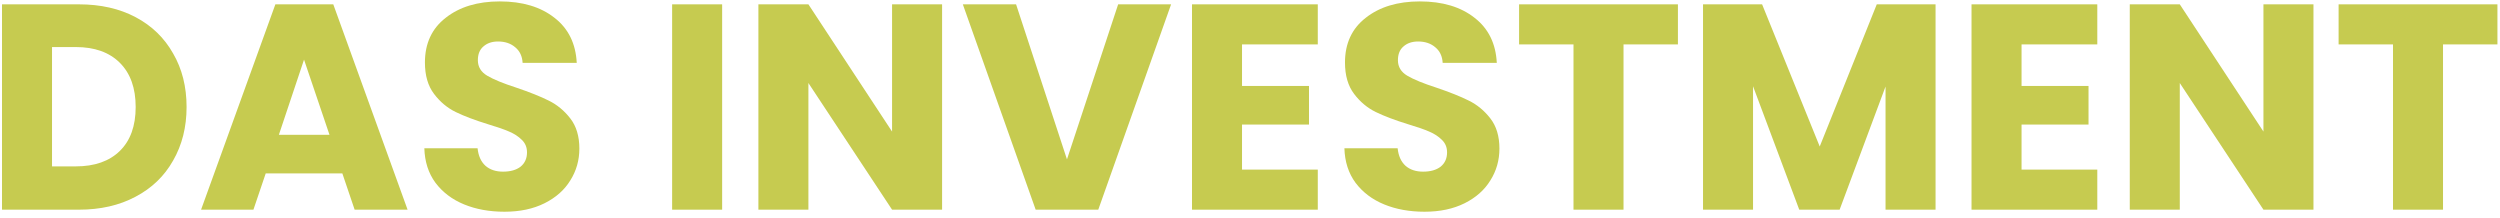 <?xml version="1.0" encoding="utf-8"?>
<svg xmlns="http://www.w3.org/2000/svg" fill="none" height="27" width="310">
<path d="M9.788 0.538C12.472 0.538 14.818 1.07 16.824 2.134C18.831 3.198 20.379 4.697 21.467 6.632C22.579 8.542 23.135 10.755 23.135 13.269C23.135 15.76 22.579 17.972 21.467 19.907C20.379 21.841 18.819 23.34 16.788 24.404C14.781 25.468 12.448 26 9.788 26H0.249V0.538H9.788ZM9.389 20.632C11.735 20.632 13.56 19.991 14.866 18.71C16.172 17.428 16.824 15.615 16.824 13.269C16.824 10.924 16.172 9.098 14.866 7.792C13.56 6.487 11.735 5.834 9.389 5.834H6.451V20.632H9.389Z" fill="#C6CB50"/>
<path d="M42.451 21.503H32.949L31.425 26H24.933L34.146 0.538H41.327L50.54 26H43.975L42.451 21.503ZM40.856 16.715L37.7 7.394L34.581 16.715H40.856Z" fill="#C6CB50"/>
<path d="M62.556 26.254C60.694 26.254 59.026 25.952 57.551 25.347C56.076 24.743 54.891 23.848 53.996 22.663C53.126 21.478 52.666 20.052 52.618 18.383H59.219C59.316 19.326 59.642 20.052 60.199 20.559C60.755 21.043 61.48 21.285 62.375 21.285C63.294 21.285 64.019 21.079 64.551 20.668C65.083 20.233 65.349 19.641 65.349 18.891C65.349 18.262 65.131 17.743 64.696 17.331C64.285 16.92 63.765 16.582 63.136 16.316C62.532 16.05 61.661 15.748 60.525 15.409C58.881 14.901 57.539 14.394 56.499 13.886C55.459 13.378 54.565 12.629 53.815 11.637C53.065 10.646 52.691 9.352 52.691 7.756C52.691 5.387 53.549 3.537 55.266 2.207C56.983 0.853 59.219 0.176 61.976 0.176C64.781 0.176 67.041 0.853 68.758 2.207C70.475 3.537 71.394 5.399 71.515 7.792H64.805C64.756 6.97 64.454 6.33 63.898 5.87C63.342 5.387 62.629 5.145 61.758 5.145C61.008 5.145 60.404 5.35 59.945 5.761C59.485 6.148 59.255 6.716 59.255 7.466C59.255 8.288 59.642 8.929 60.416 9.388C61.19 9.848 62.399 10.344 64.043 10.875C65.687 11.432 67.017 11.963 68.033 12.471C69.073 12.979 69.967 13.717 70.717 14.684C71.466 15.651 71.841 16.896 71.841 18.42C71.841 19.87 71.466 21.188 70.717 22.373C69.991 23.558 68.927 24.501 67.525 25.202C66.123 25.903 64.466 26.254 62.556 26.254Z" fill="#C6CB50"/>
<path d="M89.546 0.538V26H83.344V0.538H89.546Z" fill="#C6CB50"/>
<path d="M116.819 26H110.616L100.243 10.295V26H94.041V0.538H100.243L110.616 16.316V0.538H116.819V26Z" fill="#C6CB50"/>
<path d="M145.216 0.538L136.185 26H128.423L119.392 0.538H125.993L132.304 19.762L138.651 0.538H145.216Z" fill="#C6CB50"/>
<path d="M154.011 5.507V10.658H162.316V15.445H154.011V21.031H163.405V26H147.808V0.538H163.405V5.507H154.011Z" fill="#C6CB50"/>
<path d="M176.644 26.254C174.782 26.254 173.113 25.952 171.638 25.347C170.163 24.743 168.979 23.848 168.084 22.663C167.213 21.478 166.754 20.052 166.706 18.383H173.307C173.404 19.326 173.73 20.052 174.286 20.559C174.842 21.043 175.568 21.285 176.462 21.285C177.381 21.285 178.107 21.079 178.639 20.668C179.17 20.233 179.436 19.641 179.436 18.891C179.436 18.262 179.219 17.743 178.784 17.331C178.373 16.92 177.853 16.582 177.224 16.316C176.619 16.05 175.749 15.748 174.613 15.409C172.968 14.901 171.626 14.394 170.587 13.886C169.547 13.378 168.652 12.629 167.903 11.637C167.153 10.646 166.778 9.352 166.778 7.756C166.778 5.387 167.637 3.537 169.353 2.207C171.07 0.853 173.307 0.176 176.063 0.176C178.868 0.176 181.129 0.853 182.846 2.207C184.563 3.537 185.481 5.399 185.602 7.792H178.892C178.844 6.97 178.542 6.33 177.986 5.87C177.43 5.387 176.716 5.145 175.846 5.145C175.096 5.145 174.492 5.35 174.032 5.761C173.573 6.148 173.343 6.716 173.343 7.466C173.343 8.288 173.73 8.929 174.504 9.388C175.277 9.848 176.486 10.344 178.131 10.875C179.775 11.432 181.105 11.963 182.12 12.471C183.16 12.979 184.055 13.717 184.804 14.684C185.554 15.651 185.929 16.896 185.929 18.42C185.929 19.87 185.554 21.188 184.804 22.373C184.079 23.558 183.015 24.501 181.613 25.202C180.21 25.903 178.554 26.254 176.644 26.254Z" fill="#C6CB50"/>
<path d="M208.062 0.538V5.507H201.316V26H195.114V5.507H188.367V0.538H208.062Z" fill="#C6CB50"/>
<path d="M240.009 0.538V26H233.807V10.73L228.113 26H223.107L217.377 10.694V26H211.175V0.538H218.501L225.646 18.166L232.719 0.538H240.009Z" fill="#C6CB50"/>
<path d="M250.672 5.507V10.658H258.977V15.445H250.672V21.031H260.065V26H244.469V0.538H260.065V5.507H250.672Z" fill="#C6CB50"/>
<path d="M286.87 26H280.667L270.294 10.295V26H264.092V0.538H270.294L280.667 16.316V0.538H286.87V26Z" fill="#C6CB50"/>
<path d="M309.682 0.538V5.507H302.935V26H296.733V5.507H289.987V0.538H309.682Z" fill="#C6CB50"/>
</svg>